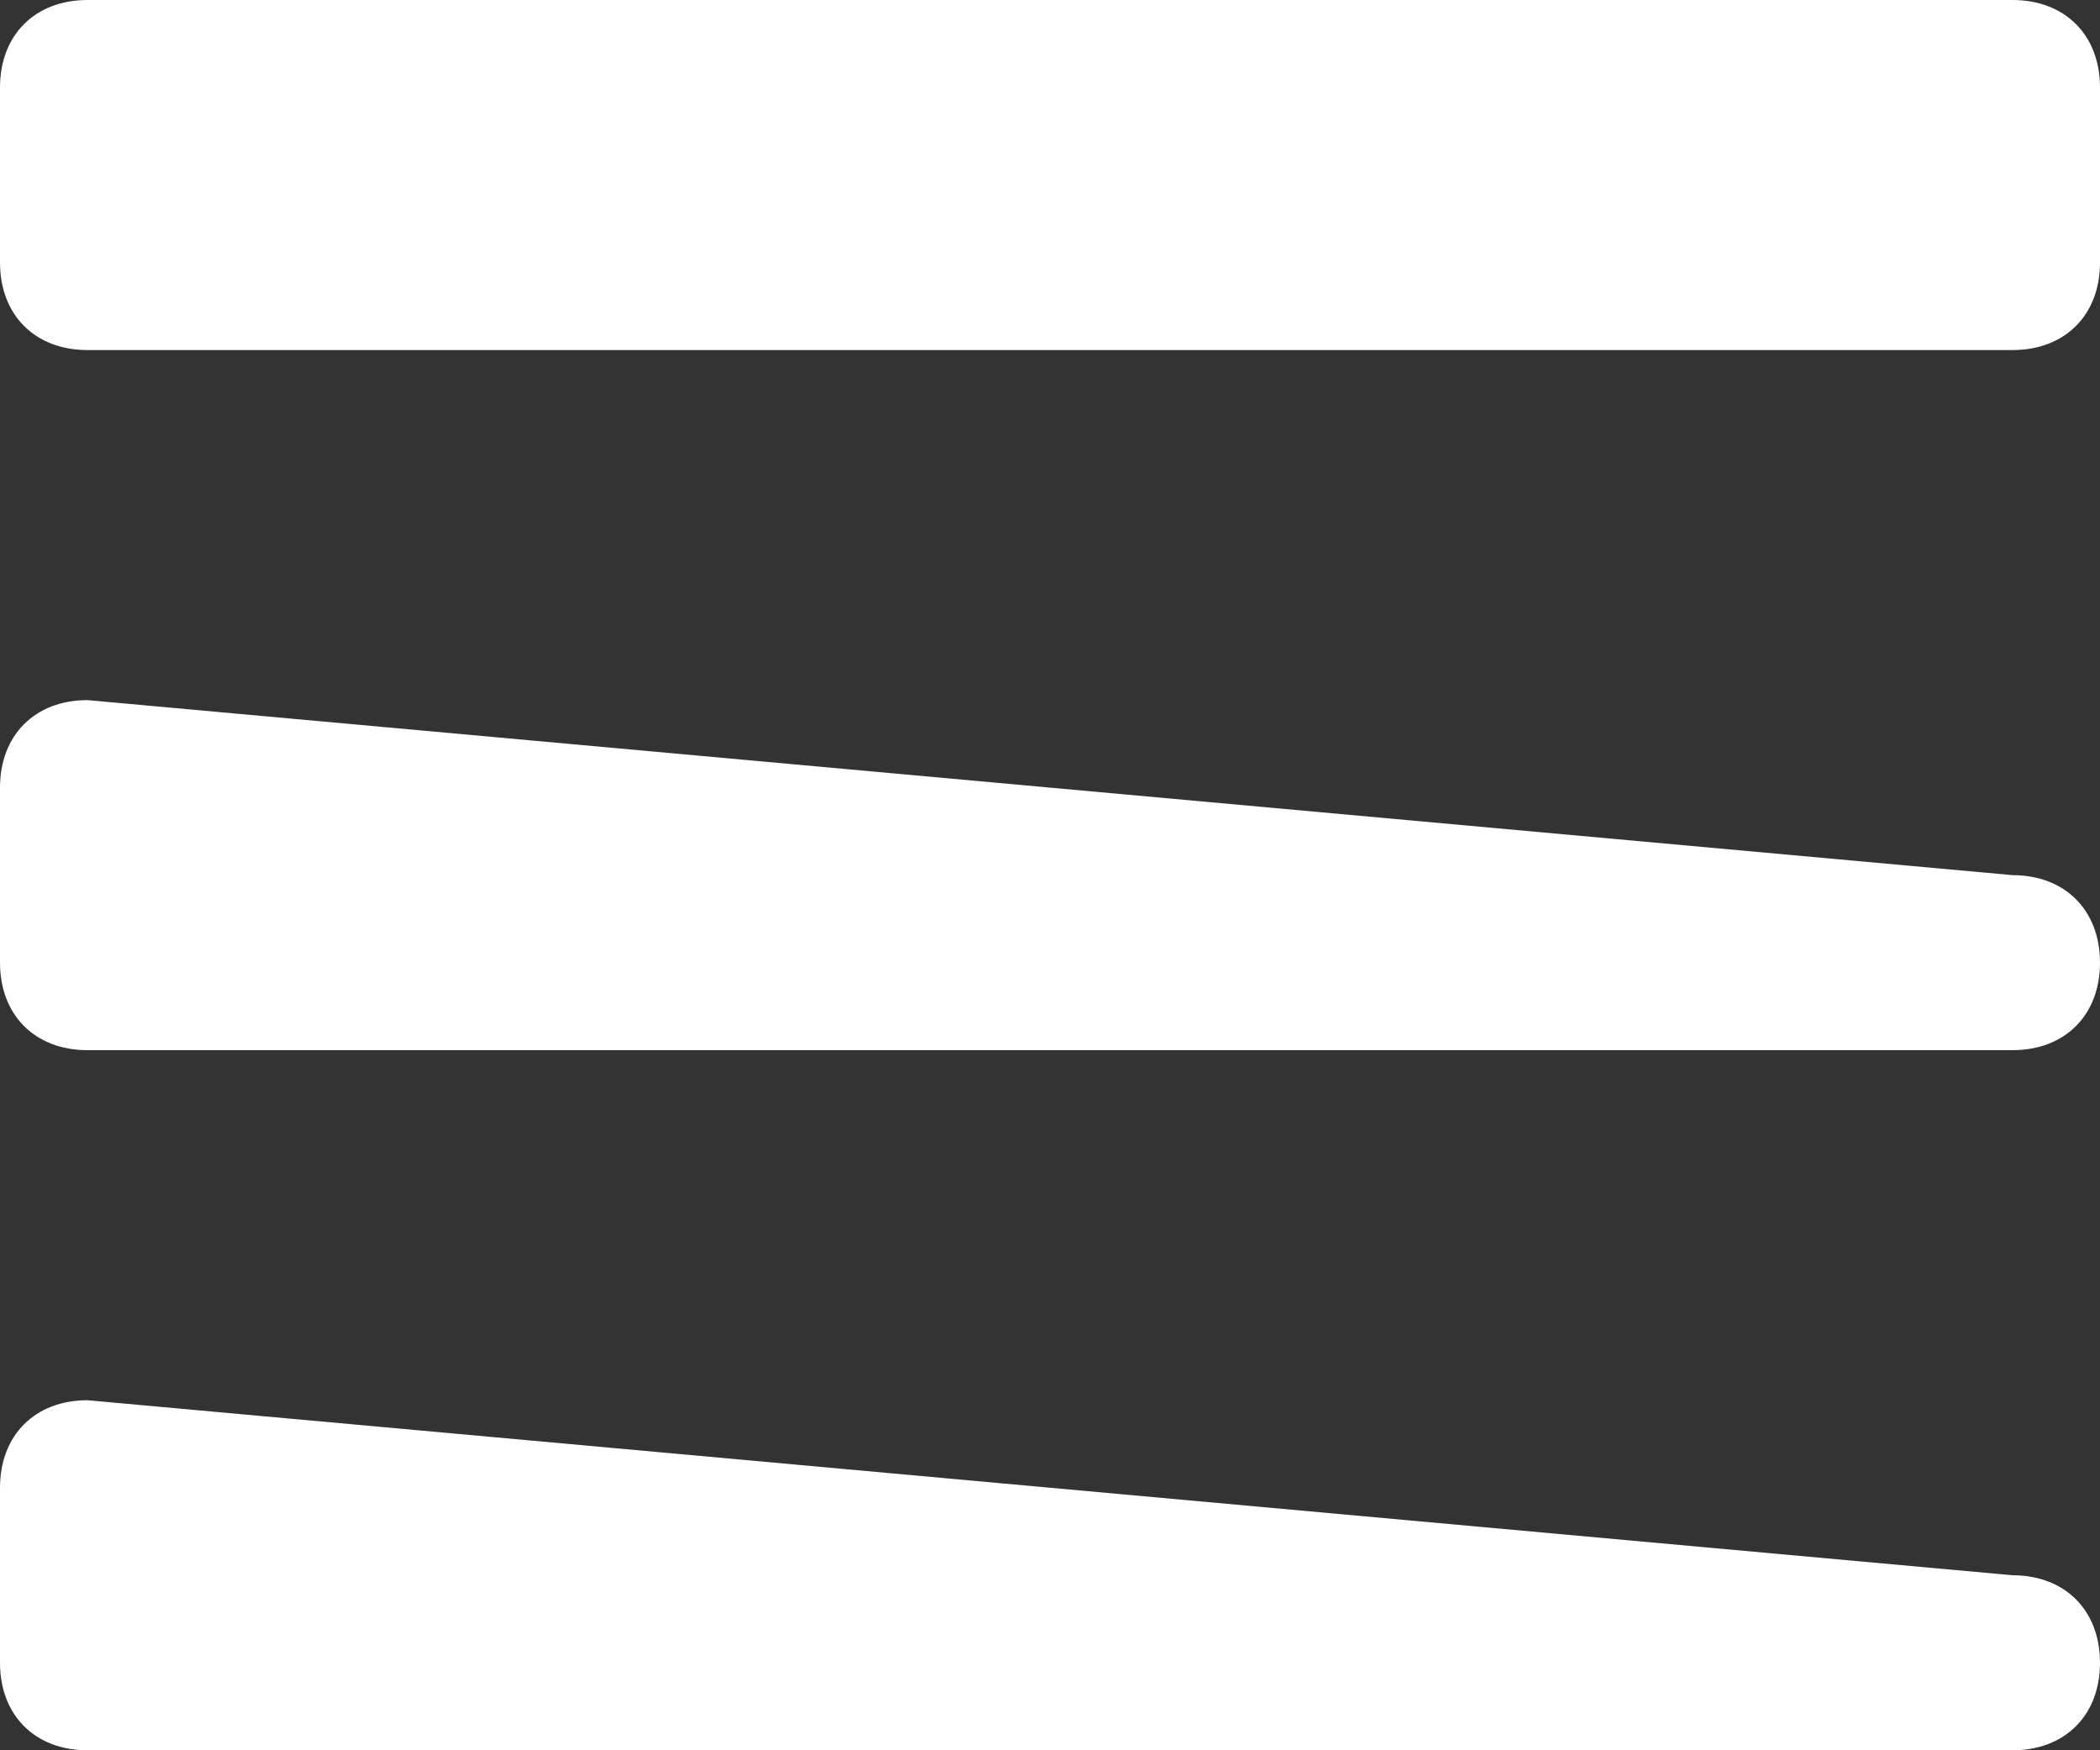 <svg xmlns="http://www.w3.org/2000/svg" viewBox="0 0 24 20" width="24" height="20"><rect x="0" y="0" width="24" height="20" fill="#333333" stroke="none"/><style>.a{fill:#fff;}</style><g class="a"><path d="M24 1C24 0.4 23.6 0 23 0L1 0C0.4 0 0 0.4 0 1l0 2c0 0.6 0.4 1 1 1l22 0c0.6 0 1-0.4 1-1l0-2z" class="a"/><path d="m24 11c0-0.6-0.4-1-1-1L1 8c-0.6 0-1 0.4-1 1l0 2c0 0.6 0.4 1 1 1l22 0c0.6 0 1-0.4 1-1l0-2z" class="a"/><path d="m24 19c0-0.6-0.4-1-1-1L1 16c-0.6 0-1 0.4-1 1l0 2c0 0.6 0.4 1 1 1l22 0c0.6 0 1-0.4 1-1l0-2z" class="a"/></g></svg>